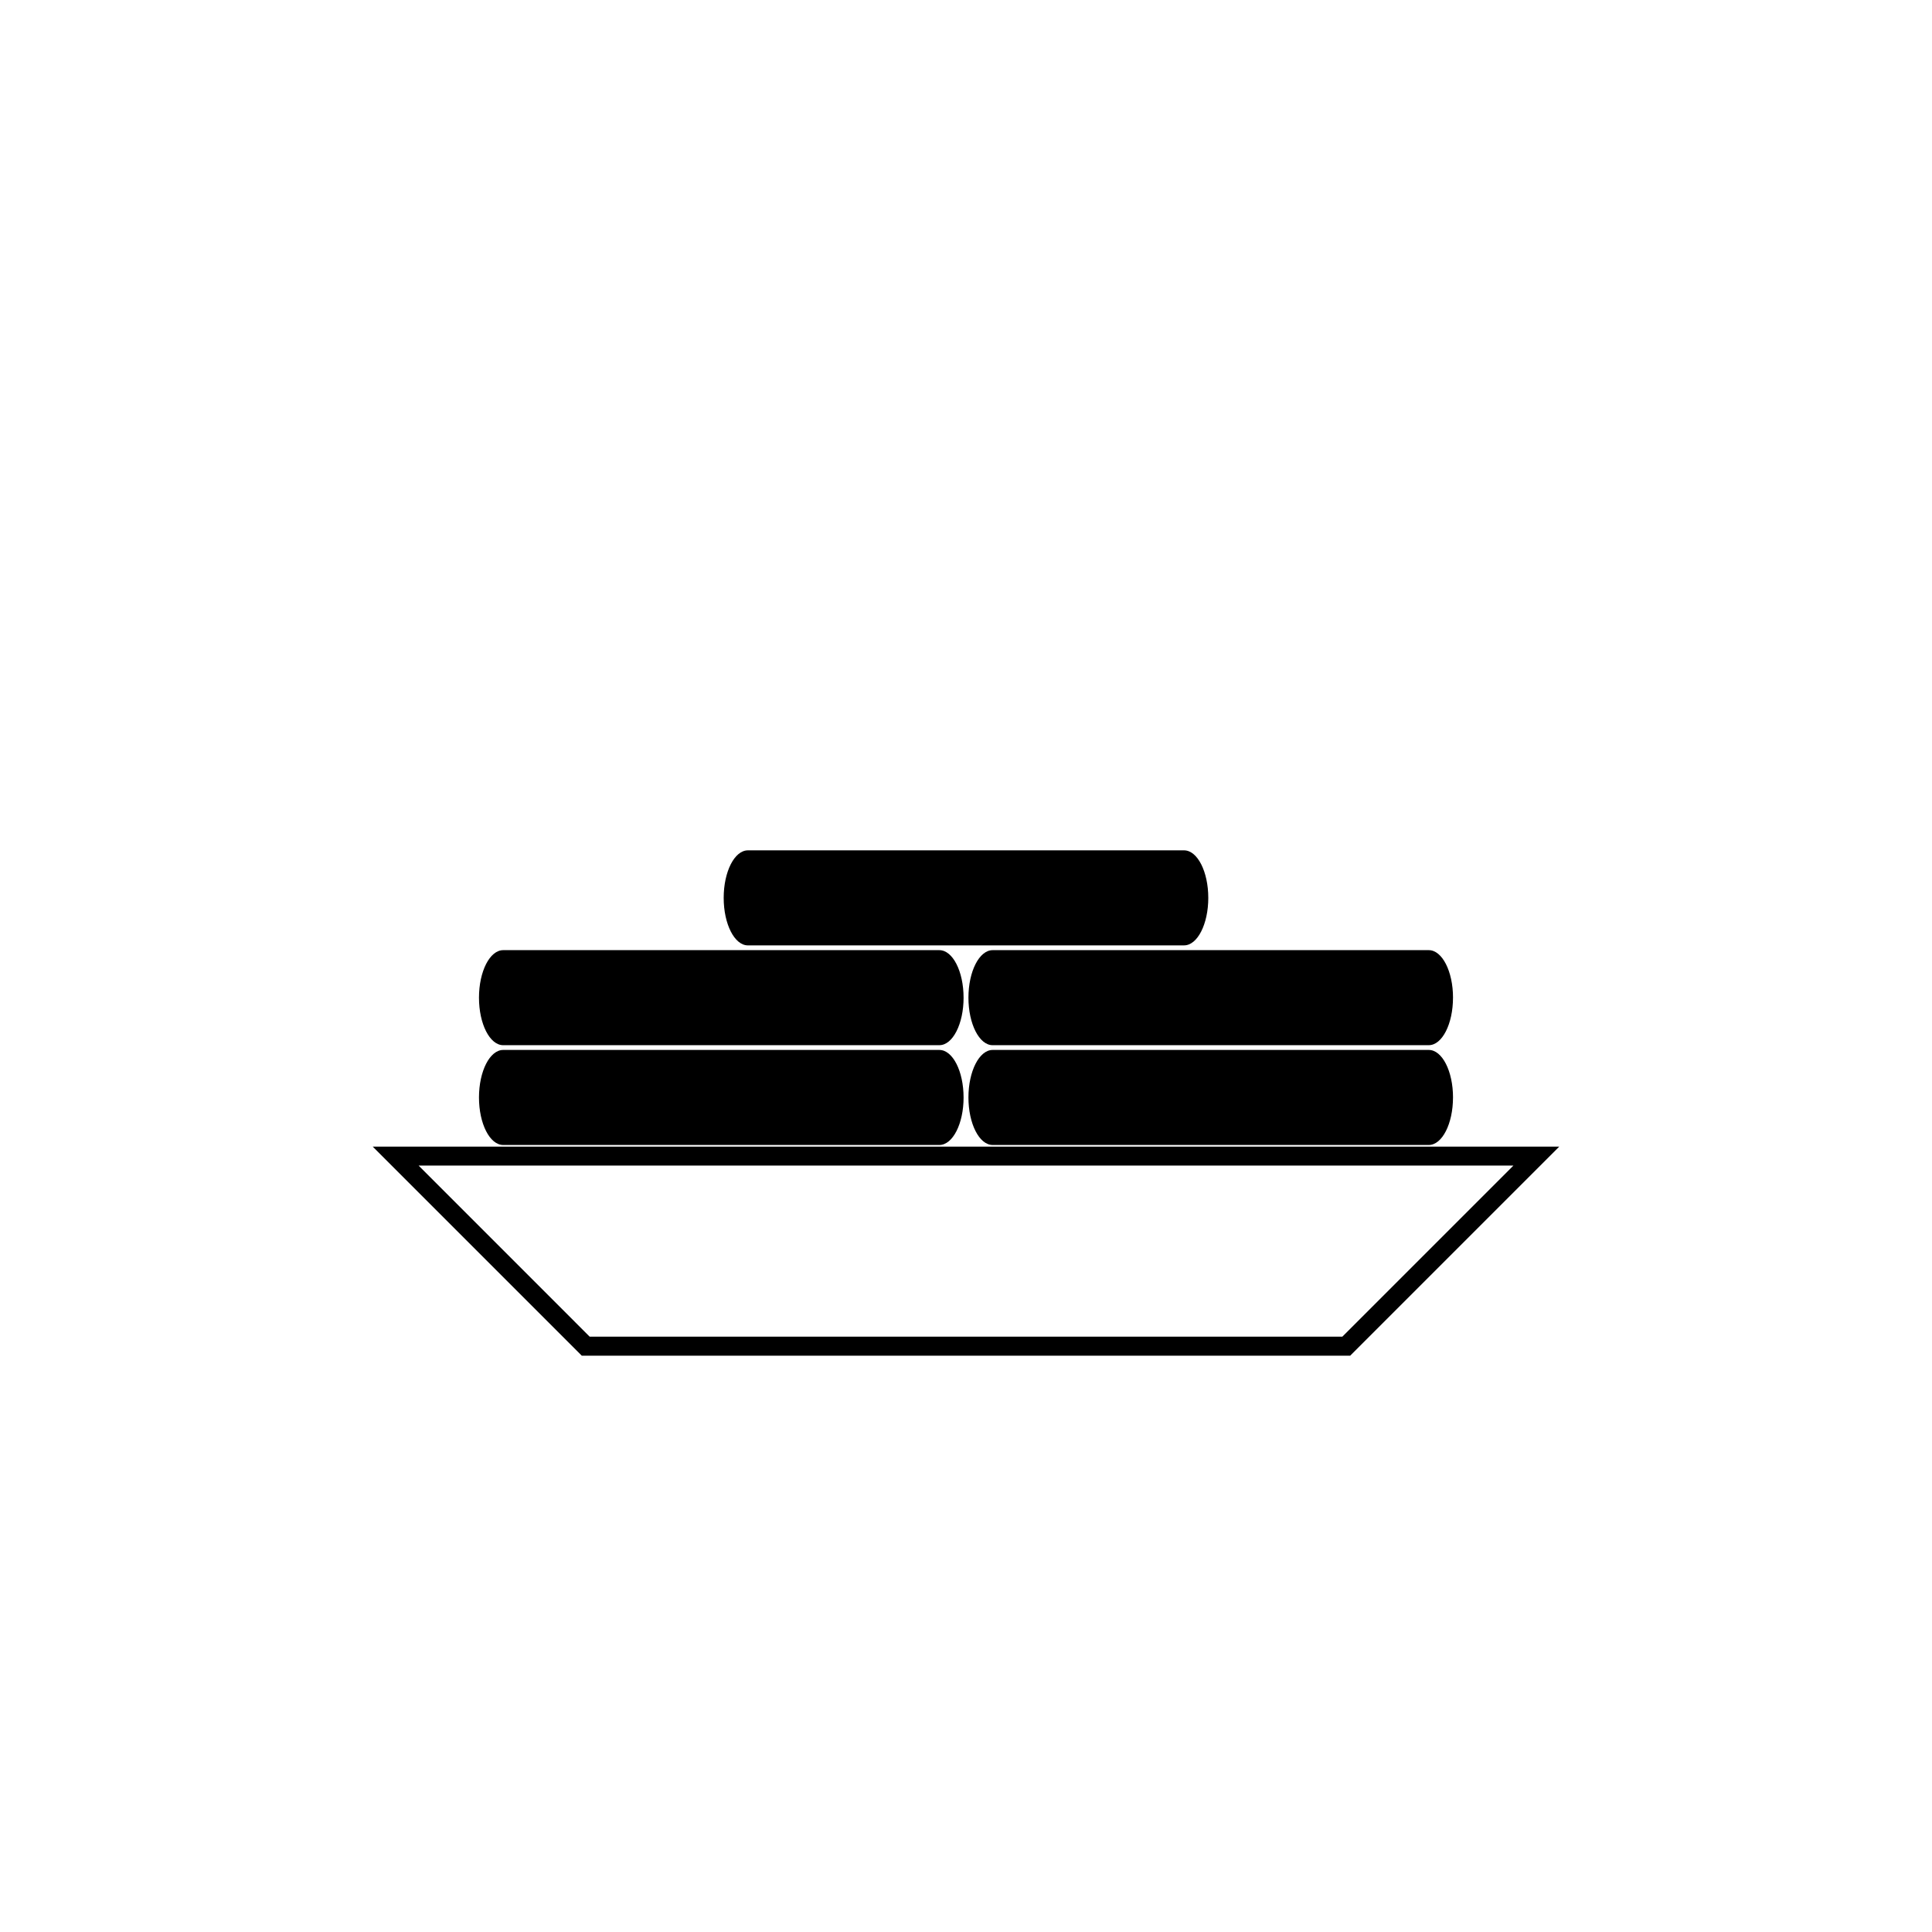 <?xml version="1.0" encoding="UTF-8"?>
<!-- The Best Svg Icon site in the world: iconSvg.co, Visit us! https://iconsvg.co -->
<svg fill="#000000" width="800px" height="800px" version="1.1" viewBox="144 144 512 512" xmlns="http://www.w3.org/2000/svg">
 <g>
  <path d="m501.8 503.28h-203.61l-55.418-55.418h314.45zm-201.52-5.039h199.44l45.344-45.344h-290.12z"/>
  <path d="m399.36 434.84c0 6.957-2.871 12.594-6.418 12.594h-115.59c-3.547 0-6.418-5.637-6.418-12.594s2.871-12.594 6.418-12.594h115.58c3.551-0.004 6.426 5.633 6.426 12.594z"/>
  <path d="m399.36 408.39c0 6.957-2.871 12.594-6.418 12.594l-115.59 0.004c-3.547 0-6.418-5.637-6.418-12.594s2.871-12.594 6.418-12.594h115.58c3.555-0.004 6.426 5.633 6.426 12.59z"/>
  <path d="m529.06 408.39c0 6.957-2.871 12.594-6.418 12.594l-115.58 0.004c-3.547 0-6.418-5.637-6.418-12.594s2.871-12.594 6.418-12.594h115.58c3.551-0.004 6.422 5.633 6.422 12.59z"/>
  <path d="m529.06 434.84c0 6.957-2.871 12.594-6.418 12.594h-115.58c-3.547 0-6.418-5.637-6.418-12.594s2.871-12.594 6.418-12.594h115.58c3.551-0.004 6.422 5.633 6.422 12.594z"/>
  <path d="m464.21 381.94c0 6.957-2.871 12.594-6.418 12.594l-115.59 0.004c-3.547 0-6.418-5.637-6.418-12.594 0-6.957 2.871-12.594 6.418-12.594h115.58c3.551-0.004 6.426 5.633 6.426 12.59z"/>
 </g>
</svg>